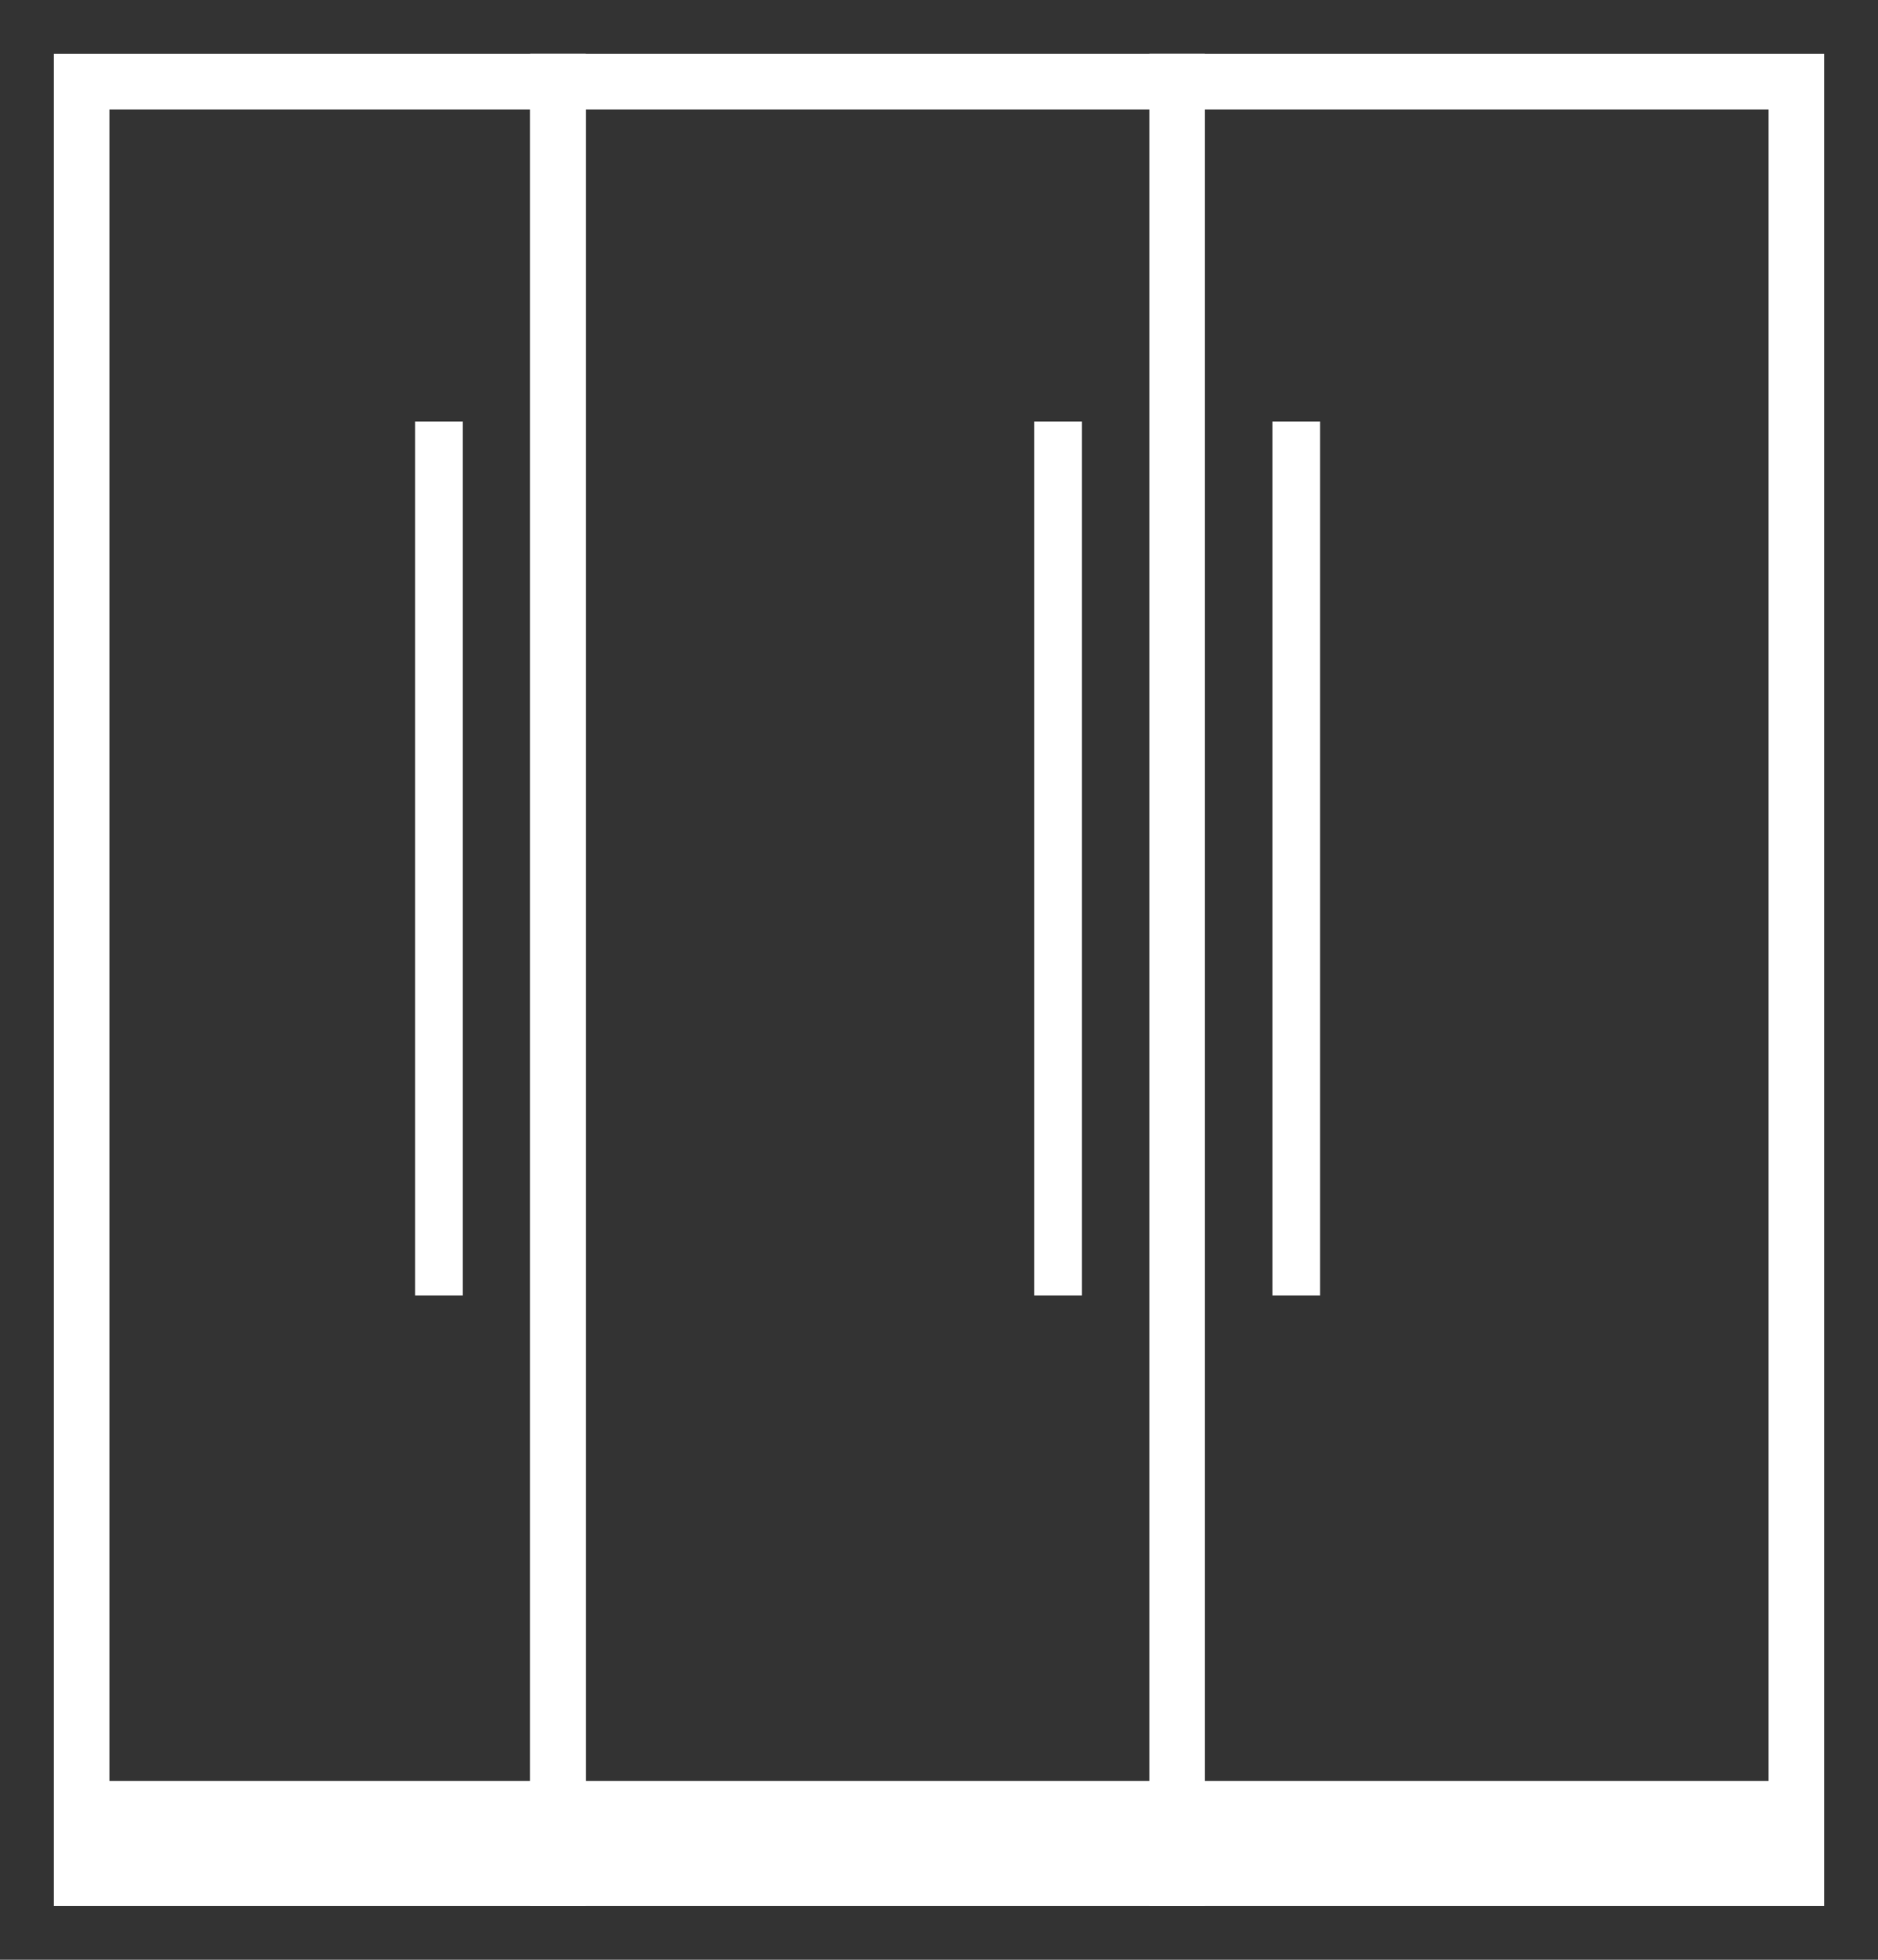 <svg width="23" height="24" viewBox="0 0 23 24" fill="none" xmlns="http://www.w3.org/2000/svg">
<rect x="0" y="0" width="23" height="24" fill="#333333" stroke="none"/>
<g clip-path="url(#clip0_1956_16162)">
<rect x="5.229" y="5.308" width="0.292" height="10.411" stroke="white" stroke-width="0.292"/>
<rect x="1" y="21.811" width="5.833" height="1.189" fill="white"/>
</g>
<rect x="1" y="1" width="5.833" height="22" stroke="white" stroke-width="0.68"/>
<g clip-path="url(#clip1_1956_16162)">
<rect x="6.833" y="21.811" width="7.583" height="1.189" fill="white"/>
<rect x="12.813" y="5.308" width="0.292" height="10.411" stroke="white" stroke-width="0.292"/>
</g>
<rect x="6.833" y="1" width="7.583" height="22" stroke="white" stroke-width="0.68"/>
<g clip-path="url(#clip2_1956_16162)">
<rect width="7.583" height="1.189" transform="matrix(-1 0 0 1 22 21.811)" fill="white"/>
<rect x="-0.146" y="0.146" width="0.292" height="10.411" transform="matrix(-1 0 0 1 15.875 5.162)" stroke="white" stroke-width="0.292"/>
</g>
<rect width="7.583" height="22" transform="matrix(-1 0 0 1 22 1)" stroke="white" stroke-width="0.68"/>
<defs>
<clipPath id="clip0_1956_16162">
<rect x="1" y="1" width="5.833" height="22" fill="white"/>
</clipPath>
<clipPath id="clip1_1956_16162">
<rect x="6.833" y="1" width="7.583" height="22" fill="white"/>
</clipPath>
<clipPath id="clip2_1956_16162">
<rect width="7.583" height="22" transform="matrix(-1 0 0 1 22 1)" fill="white"/>
</clipPath>
</defs>
</svg>

